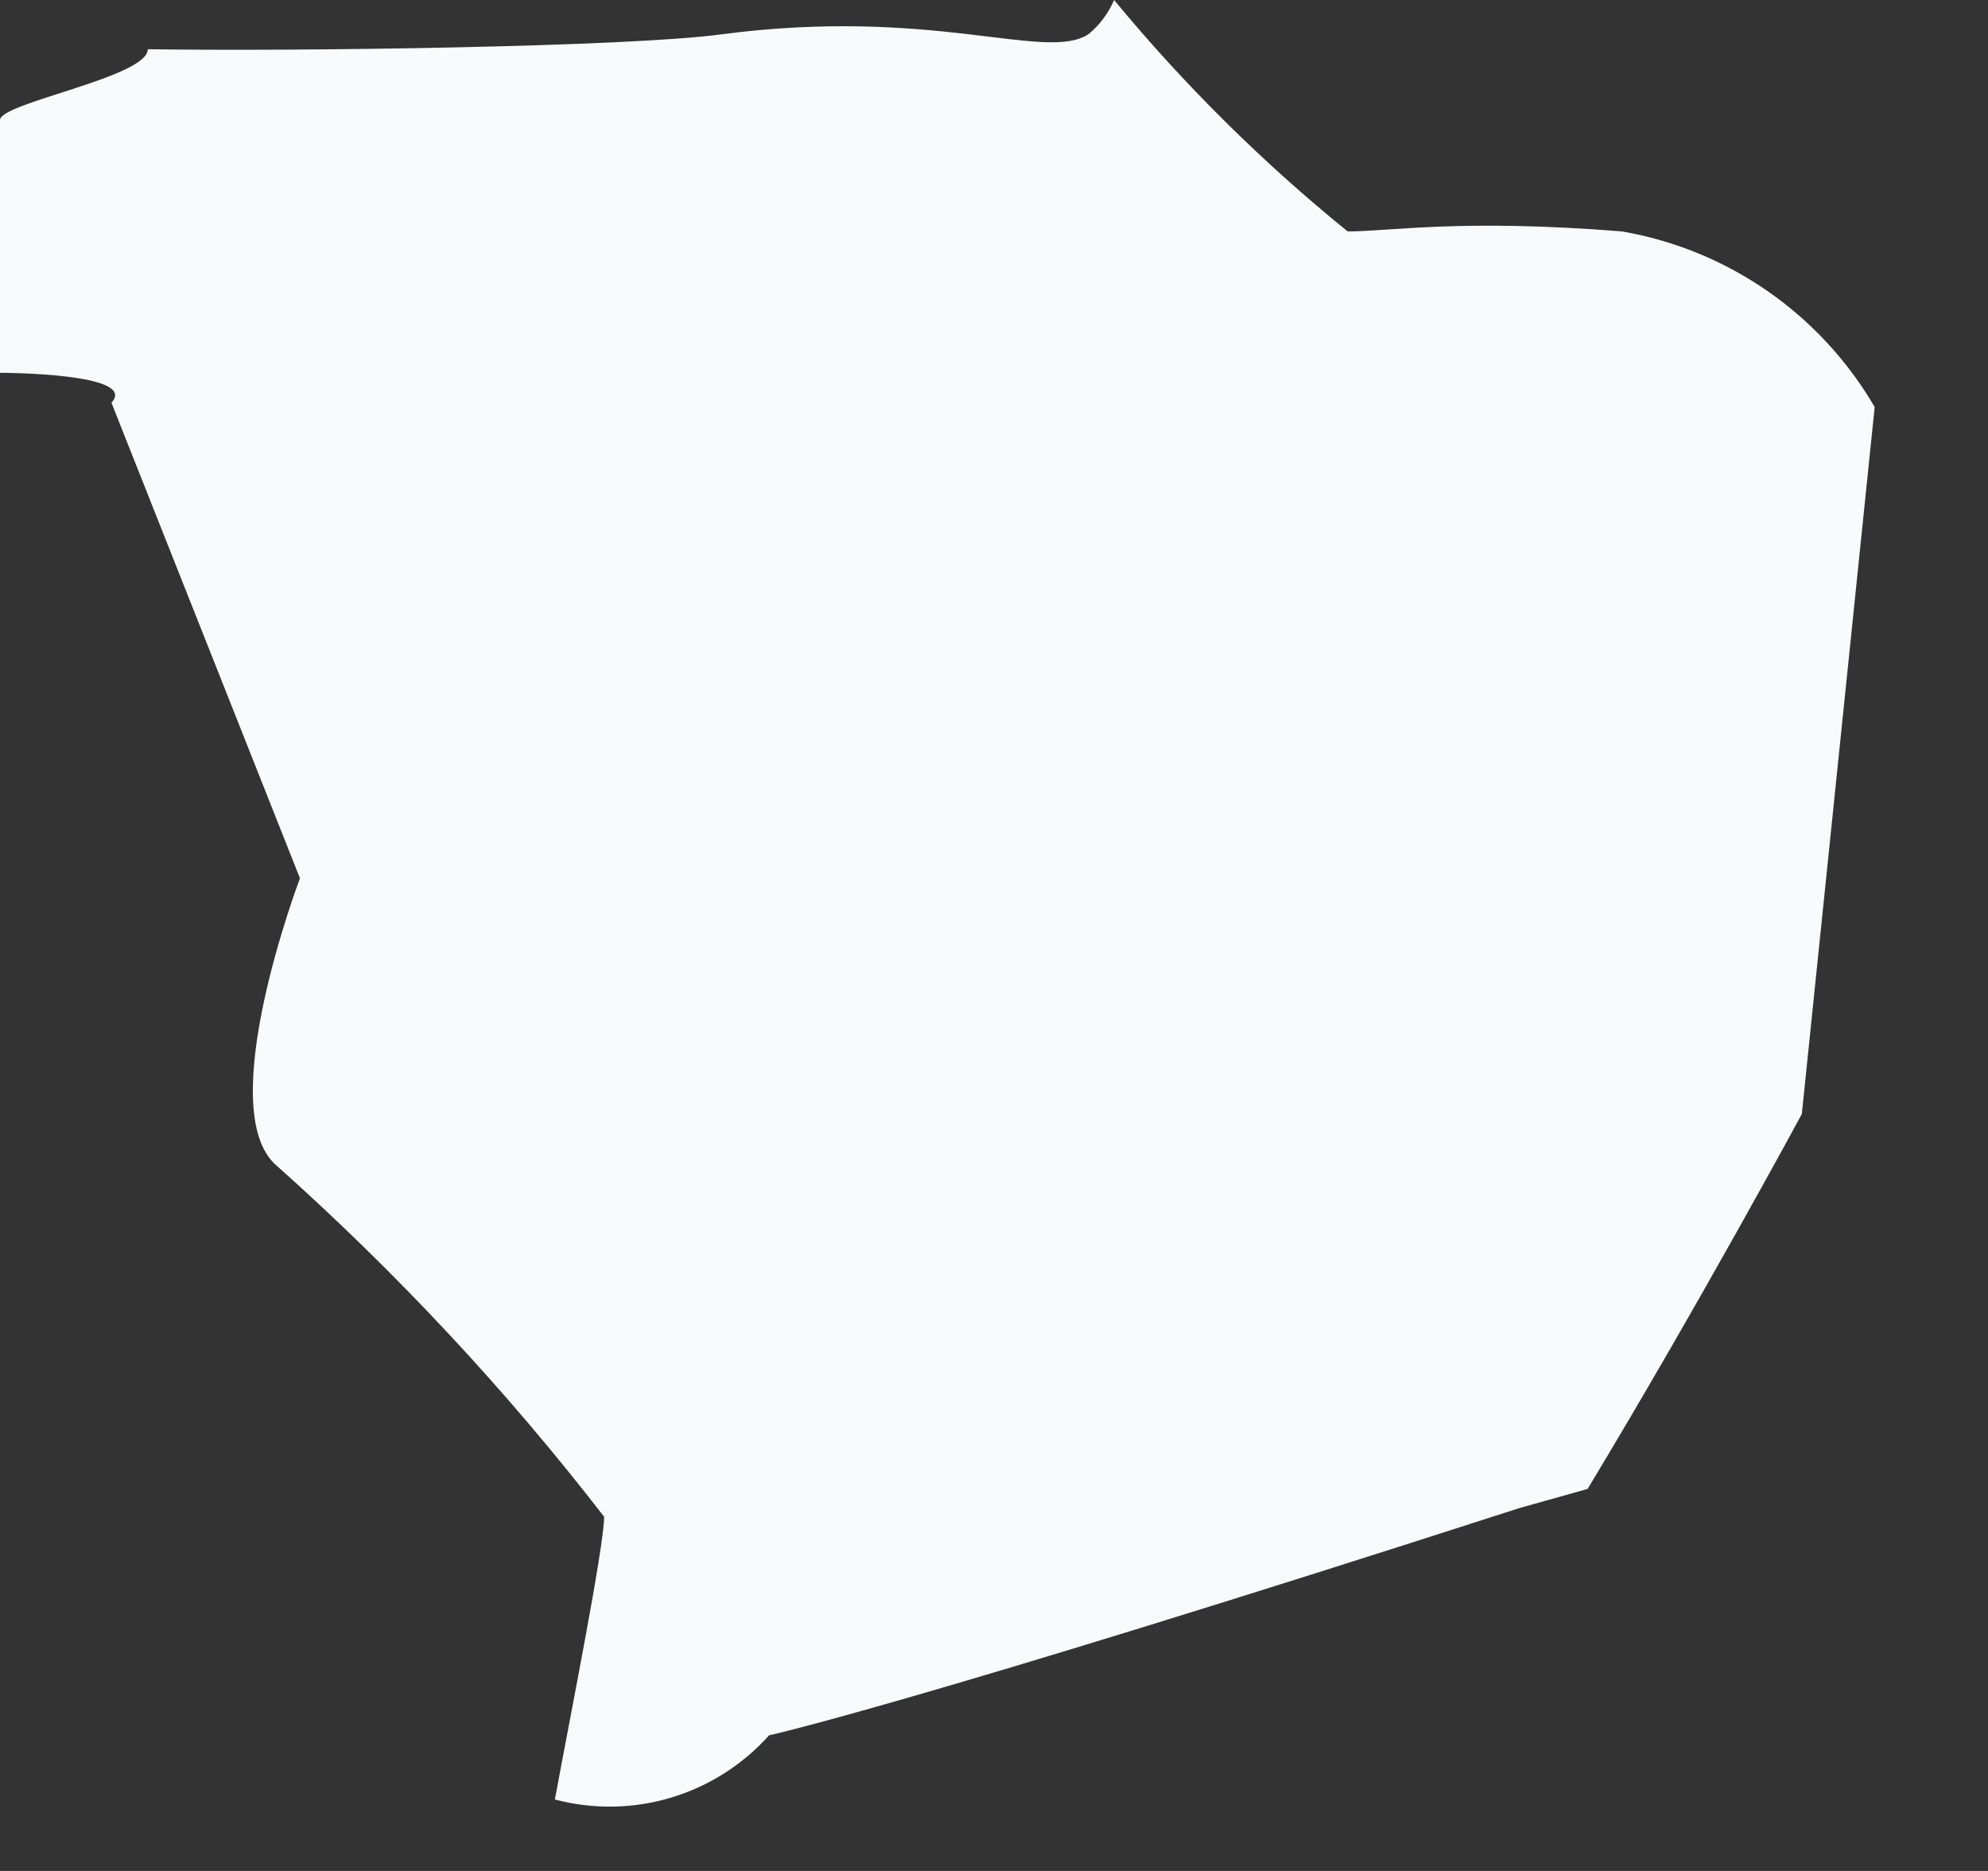 <?xml version="1.0" encoding="utf-8"?>
<svg xmlns="http://www.w3.org/2000/svg" fill="none" height="100%" overflow="visible" preserveAspectRatio="none" style="display: block;" viewBox="0 0 17 16" width="100%">
<rect x="0" y="0" width="17" height="16" fill="#333333" stroke="none"/>
<path d="M16.031 3.481C15.802 3.088 15.49 2.75 15.116 2.49C14.743 2.231 14.317 2.056 13.869 1.979C12.495 1.869 11.89 1.979 11.524 1.979C10.794 1.387 10.125 0.724 9.527 0C9.478 0.114 9.403 0.215 9.307 0.293C8.94 0.531 7.988 0.055 6.174 0.293C5.368 0.403 2.51 0.44 1.264 0.421C1.264 0.66 0 0.879 0 1.026V3.188C0 3.188 1.191 3.188 0.953 3.444L2.565 7.511C2.565 7.511 1.814 9.49 2.363 9.966C3.388 10.88 4.327 11.885 5.166 12.971C5.166 13.227 4.873 14.693 4.745 15.389C5.071 15.475 5.415 15.47 5.738 15.373C6.062 15.276 6.352 15.091 6.577 14.84C6.577 14.84 7.768 14.583 12.989 12.898L13.576 12.733C14.528 11.157 15.408 9.527 15.408 9.527L16.031 3.481Z" fill="#F7FBFC" id="Vector"/>
</svg>